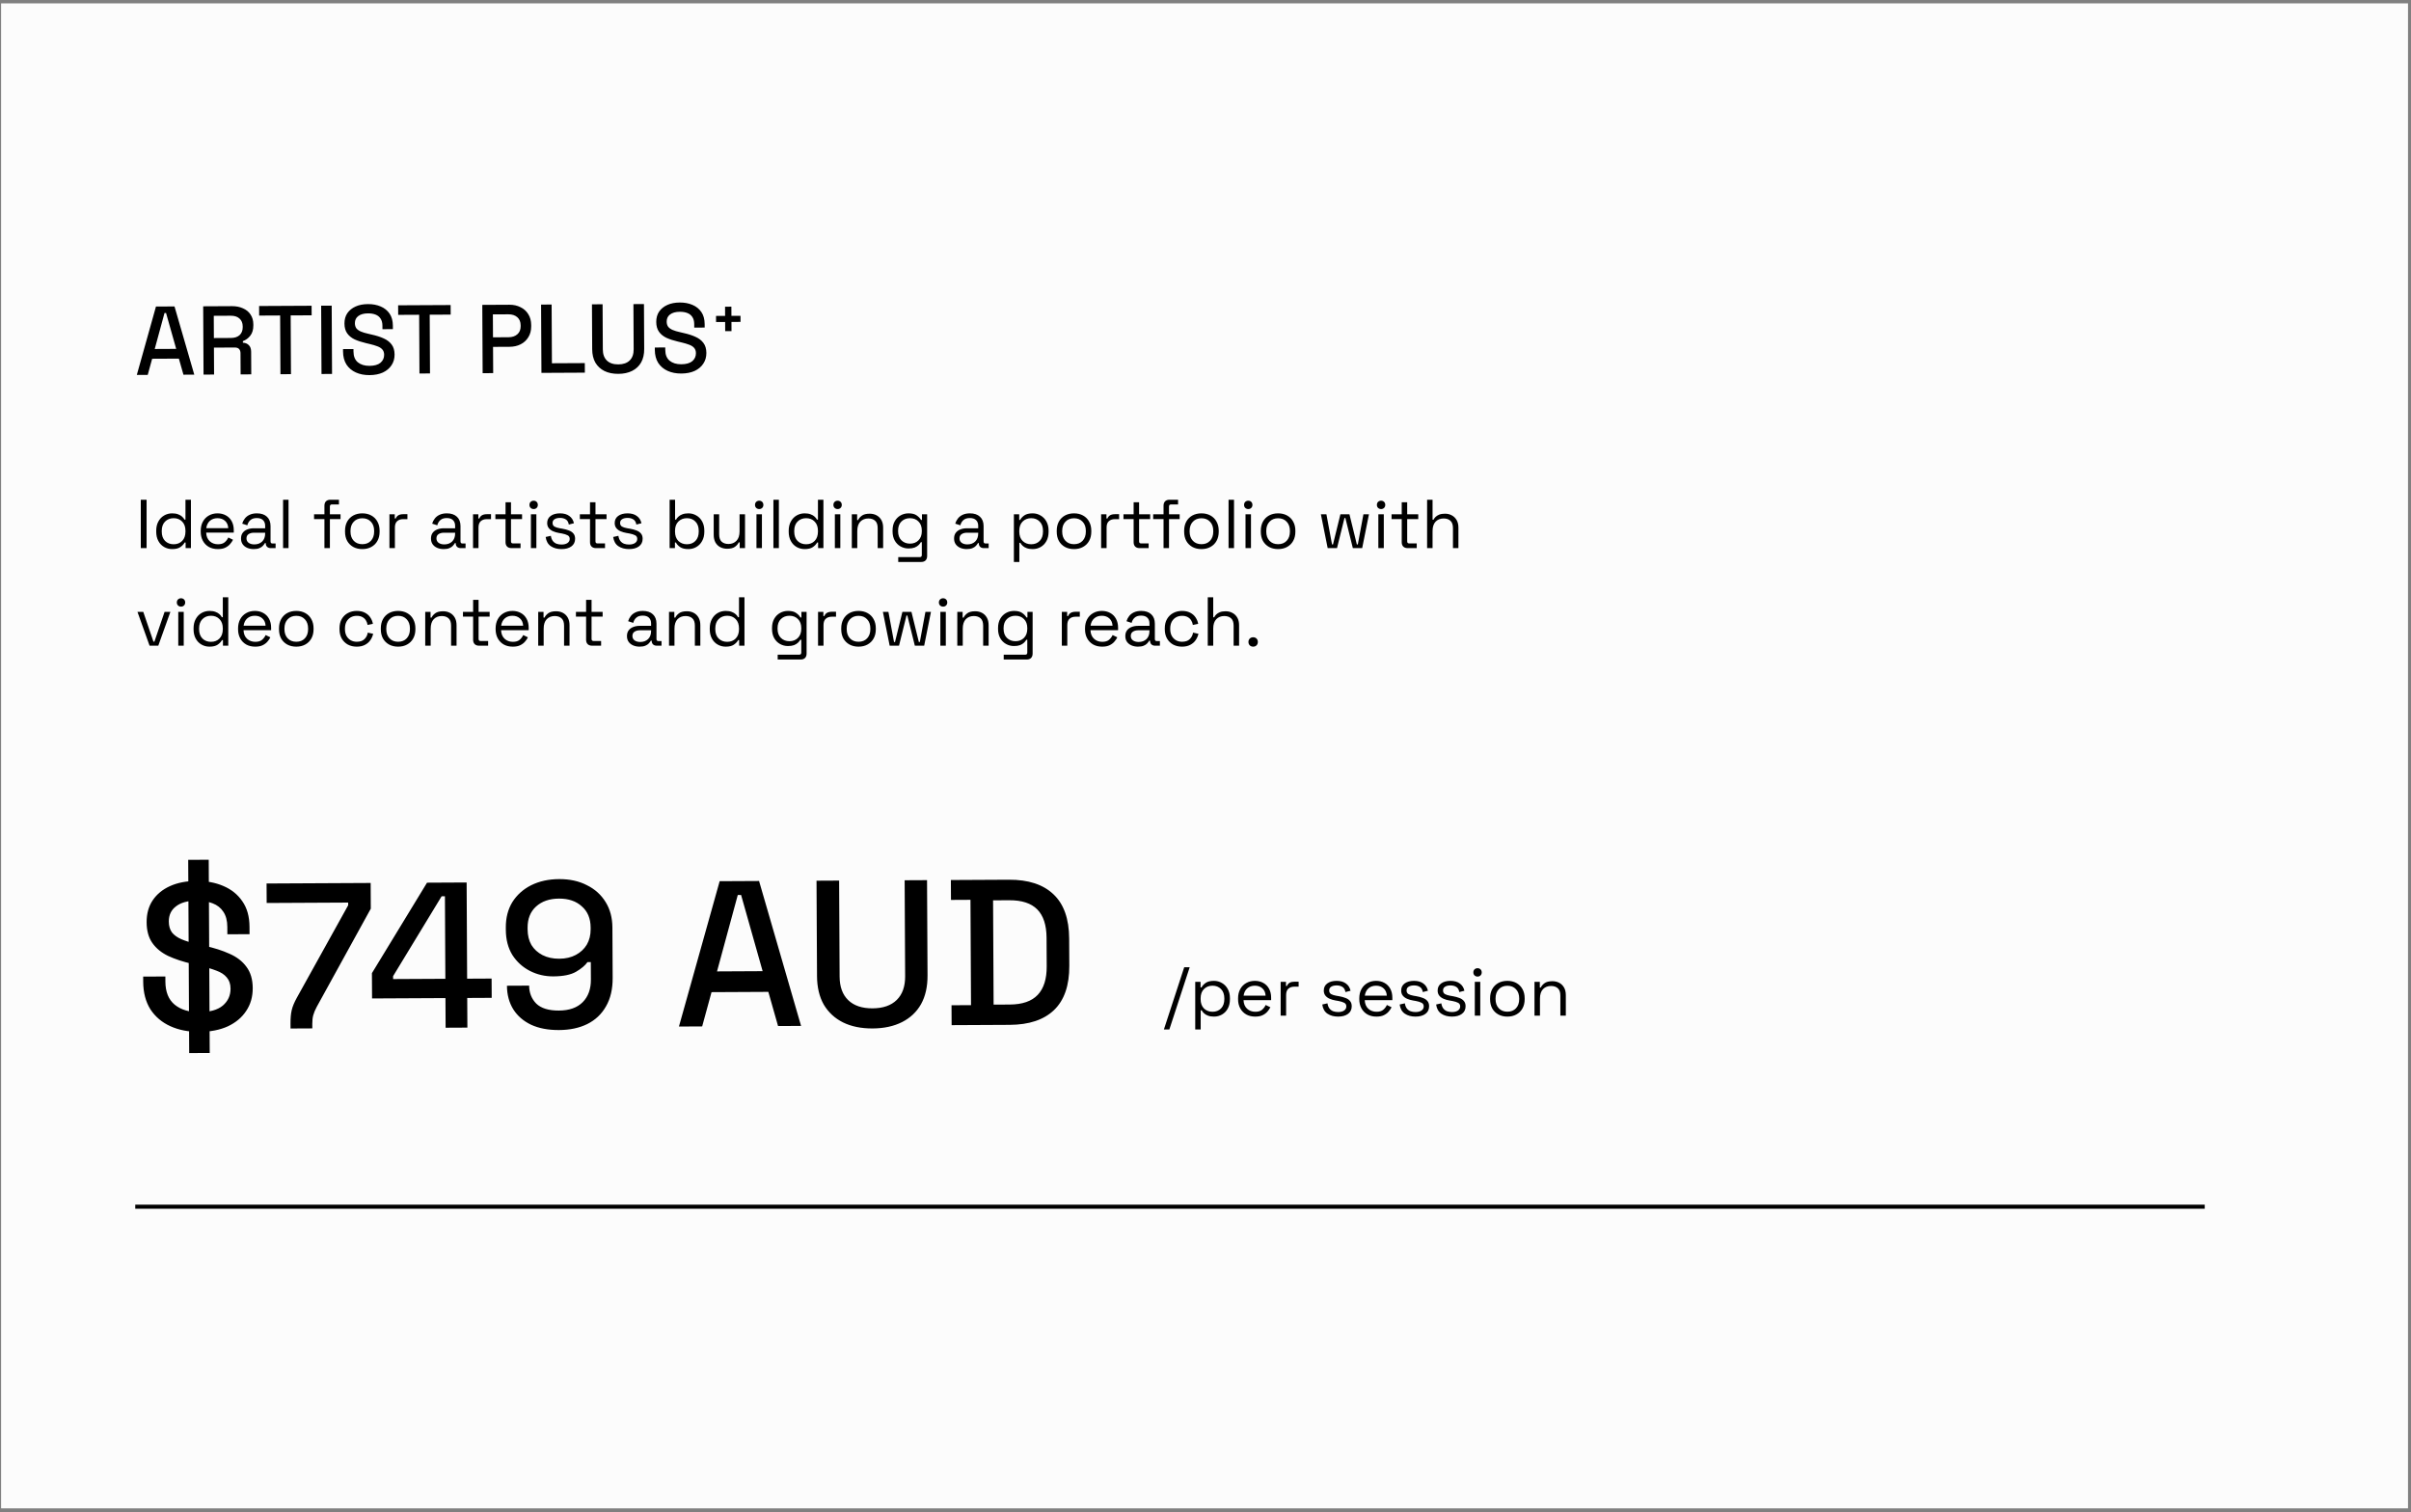 <svg xmlns="http://www.w3.org/2000/svg" fill="none" viewBox="0 0 593 372" height="372" width="593">
<rect x="0" y="0" width="593" height="372" fill="#808080" stroke="none"/>
<rect fill="#FCFCFC" height="370.2" width="592" y="0.831" x="0.267"></rect>
<path fill="black" d="M33.649 92.228L38.362 75.404L42.922 75.381L47.785 92.157L45.121 92.17L43.996 88.216L37.42 88.249L36.337 92.215L33.649 92.228ZM38.056 85.846L43.336 85.819L40.843 77L40.459 77.002L38.056 85.846ZM50.061 92.145L49.974 75.345L57.03 75.309C58.07 75.304 58.983 75.483 59.769 75.847C60.571 76.195 61.189 76.704 61.625 77.374C62.076 78.044 62.304 78.843 62.309 79.771L62.31 80.035C62.316 81.091 62.064 81.94 61.556 82.582C61.063 83.209 60.457 83.652 59.738 83.912L59.74 84.296C60.349 84.325 60.838 84.53 61.208 84.912C61.578 85.278 61.764 85.813 61.768 86.517L61.797 92.085L59.181 92.099L59.154 86.891C59.152 86.459 59.038 86.115 58.812 85.86C58.587 85.606 58.227 85.479 57.73 85.482L52.619 85.508L52.653 92.132L50.061 92.145ZM52.606 83.156L56.782 83.135C57.71 83.13 58.429 82.894 58.939 82.428C59.448 81.945 59.701 81.296 59.697 80.48L59.696 80.288C59.692 79.472 59.432 78.833 58.918 78.372C58.419 77.894 57.698 77.658 56.754 77.663L52.578 77.684L52.606 83.156ZM68.975 92.049L68.9 77.601L63.74 77.627L63.728 75.275L76.64 75.21L76.652 77.562L71.492 77.588L71.567 92.036L68.975 92.049ZM79.076 91.998L78.989 75.198L81.581 75.184L81.668 91.984L79.076 91.998ZM90.883 92.273C89.619 92.28 88.498 92.061 87.52 91.618C86.542 91.175 85.77 90.523 85.206 89.662C84.657 88.785 84.38 87.722 84.373 86.474L84.37 85.874L86.938 85.861L86.941 86.461C86.947 87.645 87.304 88.532 88.011 89.12C88.734 89.708 89.688 89.999 90.872 89.993C92.072 89.987 92.974 89.735 93.58 89.236C94.185 88.721 94.486 88.063 94.482 87.263C94.479 86.735 94.333 86.304 94.043 85.969C93.753 85.635 93.344 85.373 92.815 85.183C92.286 84.978 91.653 84.789 90.916 84.617L90.027 84.406C88.954 84.155 88.016 83.848 87.214 83.484C86.428 83.104 85.817 82.603 85.382 81.981C84.947 81.359 84.727 80.561 84.722 79.585C84.717 78.593 84.952 77.743 85.429 77.037C85.921 76.33 86.598 75.783 87.46 75.395C88.322 75.006 89.337 74.809 90.505 74.803C91.673 74.797 92.714 74.992 93.628 75.387C94.558 75.782 95.289 76.371 95.822 77.152C96.353 77.933 96.623 78.916 96.629 80.1L96.633 80.964L94.065 80.977L94.061 80.113C94.057 79.393 93.902 78.81 93.596 78.363C93.305 77.917 92.896 77.591 92.367 77.386C91.838 77.18 91.221 77.079 90.517 77.083C89.493 77.088 88.694 77.308 88.12 77.743C87.563 78.162 87.286 78.748 87.289 79.499C87.292 80.011 87.414 80.435 87.656 80.77C87.914 81.088 88.283 81.35 88.764 81.556C89.245 81.762 89.846 81.943 90.567 82.099L91.456 82.31C92.545 82.545 93.507 82.852 94.341 83.232C95.175 83.596 95.833 84.096 96.317 84.734C96.8 85.371 97.044 86.194 97.049 87.202C97.055 88.21 96.803 89.091 96.295 89.846C95.803 90.6 95.094 91.196 94.168 91.633C93.242 92.053 92.147 92.267 90.883 92.273ZM103.17 91.875L103.095 77.427L97.935 77.453L97.923 75.101L110.835 75.036L110.847 77.388L105.687 77.414L105.762 91.862L103.17 91.875ZM118.708 91.796L118.622 74.996L125.294 74.962C126.318 74.957 127.231 75.16 128.033 75.572C128.851 75.968 129.486 76.541 129.938 77.291C130.405 78.024 130.642 78.911 130.647 79.951L130.649 80.263C130.654 81.303 130.419 82.2 129.943 82.955C129.483 83.709 128.854 84.288 128.056 84.692C127.258 85.096 126.355 85.301 125.347 85.306L121.267 85.327L121.3 91.783L118.708 91.796ZM121.255 82.975L125.071 82.955C125.983 82.951 126.71 82.707 127.251 82.224C127.793 81.742 128.061 81.084 128.057 80.252L128.056 80.012C128.051 79.164 127.776 78.502 127.229 78.024C126.683 77.547 125.954 77.311 125.042 77.316L121.226 77.335L121.255 82.975ZM133.169 91.722L133.082 74.923L135.674 74.909L135.749 89.357L143.837 89.316L143.849 91.668L133.169 91.722ZM152.091 91.962C150.763 91.969 149.618 91.735 148.656 91.26C147.709 90.784 146.97 90.1 146.437 89.207C145.92 88.297 145.659 87.195 145.652 85.899L145.595 74.859L148.211 74.846L148.268 85.957C148.274 87.141 148.607 88.052 149.266 88.689C149.926 89.325 150.863 89.64 152.079 89.634C153.295 89.628 154.23 89.303 154.882 88.66C155.535 88.017 155.858 87.103 155.852 85.919L155.795 74.807L158.387 74.794L158.444 85.834C158.451 87.13 158.2 88.235 157.693 89.15C157.186 90.048 156.453 90.74 155.496 91.225C154.538 91.71 153.403 91.956 152.091 91.962ZM167.57 91.883C166.306 91.89 165.185 91.672 164.206 91.228C163.228 90.785 162.457 90.133 161.892 89.272C161.344 88.395 161.066 87.332 161.06 86.085L161.057 85.484L163.625 85.471L163.628 86.071C163.634 87.255 163.991 88.142 164.698 88.73C165.421 89.318 166.374 89.609 167.558 89.603C168.758 89.597 169.661 89.345 170.266 88.846C170.872 88.331 171.172 87.673 171.168 86.873C171.165 86.345 171.019 85.914 170.729 85.579C170.44 85.245 170.03 84.983 169.501 84.793C168.972 84.588 168.339 84.399 167.602 84.227L166.713 84.016C165.64 83.765 164.702 83.458 163.9 83.094C163.115 82.714 162.504 82.213 162.069 81.591C161.634 80.969 161.413 80.171 161.408 79.195C161.403 78.203 161.639 77.353 162.115 76.647C162.608 75.941 163.285 75.393 164.147 75.005C165.009 74.616 166.024 74.419 167.192 74.413C168.36 74.407 169.401 74.602 170.315 74.997C171.245 75.392 171.976 75.981 172.508 76.762C173.04 77.543 173.309 78.526 173.315 79.71L173.32 80.574L170.752 80.587L170.747 79.723C170.743 79.003 170.588 78.42 170.282 77.974C169.992 77.527 169.582 77.201 169.053 76.996C168.524 76.79 167.908 76.689 167.204 76.693C166.18 76.698 165.381 76.918 164.807 77.353C164.249 77.772 163.972 78.358 163.976 79.11C163.979 79.622 164.101 80.045 164.343 80.38C164.6 80.698 164.97 80.96 165.451 81.166C165.932 81.372 166.533 81.553 167.253 81.709L168.142 81.92C169.232 82.155 170.193 82.462 171.027 82.842C171.861 83.206 172.52 83.706 173.003 84.344C173.486 84.981 173.731 85.804 173.736 86.812C173.741 87.82 173.49 88.701 172.981 89.456C172.489 90.21 171.78 90.806 170.855 91.243C169.929 91.663 168.834 91.877 167.57 91.883ZM178.364 81.462L178.352 79.201L176.12 79.213L176.112 77.715L178.344 77.704L178.333 75.443L179.888 75.435L179.899 77.696L182.131 77.684L182.139 79.182L179.907 79.193L179.919 81.454L178.364 81.462Z"></path>
<path fill="black" d="M49.056 253.826C46.37 253.84 43.987 253.376 41.908 252.434C39.83 251.493 38.191 250.107 36.991 248.277C35.825 246.413 35.236 244.155 35.222 241.503L35.215 240.228L40.672 240.201L40.679 241.476C40.692 243.992 41.45 245.875 42.952 247.125C44.489 248.375 46.515 248.994 49.031 248.981C51.581 248.968 53.499 248.431 54.786 247.371C56.072 246.276 56.711 244.879 56.702 243.179C56.696 242.057 56.386 241.141 55.77 240.43C55.188 239.719 54.335 239.162 53.211 238.76C52.087 238.324 50.742 237.922 49.176 237.556L47.287 237.107C45.006 236.575 43.03 235.922 41.36 235.148C39.69 234.341 38.393 233.276 37.468 231.955C36.543 230.633 36.075 228.936 36.065 226.862C36.054 224.754 36.554 222.949 37.567 221.448C38.579 219.947 40.001 218.784 41.833 217.958C43.665 217.133 45.822 216.714 48.303 216.701C50.785 216.689 52.998 217.103 54.94 217.943C56.916 218.783 58.47 220.033 59.6 221.693C60.765 223.353 61.354 225.441 61.367 227.957L61.376 229.793L55.919 229.821L55.91 227.985C55.902 226.455 55.572 225.216 54.922 224.267C54.305 223.318 53.417 222.626 52.259 222.189C51.135 221.753 49.824 221.539 48.328 221.546C46.152 221.557 44.472 222.025 43.287 222.949C42.101 223.839 41.513 225.083 41.521 226.681C41.526 227.769 41.786 228.669 42.3 229.38C42.847 230.057 43.632 230.614 44.654 231.051C45.677 231.488 46.937 231.873 48.434 232.205L50.324 232.654C52.638 233.153 54.682 233.805 56.454 234.612C58.226 235.385 59.608 236.449 60.601 237.804C61.628 239.159 62.147 240.907 62.158 243.049C62.169 245.191 61.635 247.064 60.555 248.668C59.51 250.271 58.003 251.537 56.036 252.465C54.068 253.359 51.742 253.812 49.056 253.826ZM46.533 259.041L46.288 211.51L51.337 211.484L51.582 259.015L46.533 259.041ZM71.46 252.998L71.453 251.723C71.447 250.431 71.543 249.36 71.743 248.509C71.942 247.624 72.362 246.602 73.002 245.442L85.635 222.683L85.632 222.02L65.589 222.122L65.564 217.328L91.166 217.198L91.198 223.521L77.909 247.661C77.505 248.411 77.22 249.093 77.053 249.706C76.886 250.285 76.805 251.016 76.809 251.9L76.815 252.971L71.46 252.998ZM109.6 252.804L109.563 245.511L91.509 245.603L91.477 239.381L105.03 217.127L114.771 217.078L114.893 240.741L120.911 240.711L120.936 245.454L114.918 245.484L114.955 252.777L109.6 252.804ZM96.686 240.834L109.538 240.768L109.434 220.471L108.618 220.475L96.683 240.12L96.686 240.834ZM137.495 253.376C134.843 253.39 132.562 252.959 130.654 252.085C128.745 251.177 127.277 249.909 126.248 248.283C125.22 246.622 124.7 244.686 124.688 242.476L130.145 242.449C130.154 244.217 130.74 245.693 131.902 246.877C133.098 248.027 134.954 248.595 137.47 248.582C140.02 248.57 141.971 247.88 143.324 246.513C144.677 245.146 145.348 243.289 145.336 240.943L145.314 236.659L144.498 236.664C143.924 237.483 142.993 238.269 141.705 239.024C140.417 239.778 138.549 240.162 136.101 240.174C134.027 240.185 132.103 239.736 130.331 238.827C128.558 237.918 127.123 236.616 126.026 234.922C124.963 233.193 124.426 231.139 124.414 228.759L124.41 228.147C124.398 225.767 124.931 223.69 126.01 221.916C127.123 220.143 128.663 218.758 130.63 217.762C132.631 216.766 134.923 216.261 137.507 216.248C140.125 216.235 142.406 216.733 144.349 217.743C146.326 218.719 147.863 220.105 148.961 221.902C150.058 223.664 150.612 225.752 150.625 228.166L150.688 240.508C150.703 243.296 150.154 245.645 149.042 247.555C147.964 249.464 146.424 250.917 144.423 251.913C142.456 252.875 140.147 253.363 137.495 253.376ZM137.557 235.832C139.121 235.824 140.48 235.511 141.632 234.893C142.785 234.275 143.682 233.438 144.322 232.38C144.963 231.289 145.279 230.013 145.272 228.551L145.27 228.143C145.258 225.933 144.535 224.202 143.101 222.952C141.7 221.667 139.827 221.03 137.481 221.042C135.135 221.054 133.251 221.71 131.83 223.009C130.443 224.274 129.754 226.011 129.766 228.221L129.768 228.629C129.775 230.091 130.088 231.365 130.706 232.45C131.357 233.5 132.262 234.329 133.422 234.935C134.615 235.541 135.993 235.84 137.557 235.832ZM166.99 252.512L177.006 216.761L186.696 216.712L197.029 252.36L191.368 252.388L188.978 243.985L175.005 244.057L172.702 252.483L166.99 252.512ZM176.355 238.95L187.575 238.893L182.276 220.151L181.46 220.155L176.355 238.95ZM214.633 252.984C211.811 252.999 209.378 252.501 207.332 251.491C205.321 250.481 203.75 249.027 202.618 247.129C201.52 245.197 200.964 242.854 200.95 240.1L200.829 216.64L206.388 216.612L206.509 240.224C206.522 242.74 207.229 244.675 208.63 246.028C210.031 247.38 212.024 248.05 214.608 248.037C217.192 248.024 219.177 247.334 220.564 245.967C221.951 244.6 222.638 242.658 222.625 240.142L222.503 216.53L228.011 216.502L228.132 239.961C228.146 242.715 227.614 245.064 226.536 247.008C225.458 248.917 223.902 250.387 221.867 251.417C219.832 252.448 217.421 252.97 214.633 252.984ZM234.057 252.171L234.032 247.275L238.826 247.251L238.693 221.343L233.899 221.368L233.873 216.472L248.153 216.399C252.913 216.375 256.557 217.564 259.086 219.965C261.648 222.366 262.942 225.997 262.967 230.859L263.001 237.54C263.026 242.402 261.77 246.046 259.233 248.473C256.729 250.866 253.097 252.075 248.337 252.099L234.057 252.171ZM244.384 247.121L248.362 247.101C251.456 247.085 253.747 246.291 255.235 244.72C256.723 243.148 257.459 240.815 257.443 237.721L257.407 230.683C257.391 227.555 256.631 225.23 255.127 223.708C253.623 222.185 251.324 221.432 248.23 221.448L244.252 221.468L244.384 247.121Z"></path>
<path fill="black" d="M286.267 253.233L291.267 237.925H292.611L287.611 253.233H286.267ZM293.974 253.233V241.514H295.283V242.892H295.521C295.737 242.472 296.083 242.098 296.559 241.769C297.046 241.44 297.721 241.276 298.583 241.276C299.297 241.276 299.949 241.452 300.539 241.803C301.14 242.143 301.616 242.631 301.967 243.266C302.33 243.901 302.512 244.666 302.512 245.562V245.783C302.512 246.668 302.336 247.433 301.984 248.079C301.633 248.726 301.157 249.219 300.556 249.559C299.966 249.899 299.309 250.069 298.583 250.069C298.005 250.069 297.511 249.99 297.103 249.831C296.706 249.684 296.383 249.491 296.134 249.253C295.884 249.015 295.691 248.771 295.555 248.521H295.317V253.233H293.974ZM298.226 248.879C299.087 248.879 299.785 248.606 300.318 248.062C300.862 247.507 301.134 246.736 301.134 245.749V245.596C301.134 244.61 300.862 243.844 300.318 243.3C299.785 242.744 299.087 242.467 298.226 242.467C297.375 242.467 296.672 242.744 296.117 243.3C295.572 243.844 295.3 244.61 295.3 245.596V245.749C295.3 246.736 295.572 247.507 296.117 248.062C296.672 248.606 297.375 248.879 298.226 248.879ZM308.729 250.069C307.89 250.069 307.153 249.893 306.518 249.542C305.883 249.179 305.39 248.675 305.038 248.028C304.687 247.382 304.511 246.634 304.511 245.783V245.579C304.511 244.717 304.687 243.963 305.038 243.317C305.39 242.671 305.877 242.172 306.501 241.82C307.125 241.457 307.839 241.276 308.644 241.276C309.426 241.276 310.118 241.446 310.719 241.786C311.32 242.115 311.79 242.591 312.131 243.215C312.471 243.839 312.641 244.57 312.641 245.409V246.021H305.855C305.889 246.917 306.178 247.62 306.722 248.13C307.266 248.629 307.947 248.879 308.763 248.879C309.477 248.879 310.027 248.714 310.413 248.385C310.798 248.057 311.093 247.665 311.297 247.212L312.454 247.773C312.284 248.125 312.046 248.476 311.739 248.828C311.445 249.179 311.053 249.474 310.566 249.712C310.09 249.95 309.477 250.069 308.729 250.069ZM305.872 244.916H311.28C311.235 244.145 310.968 243.544 310.481 243.113C310.005 242.682 309.392 242.467 308.644 242.467C307.884 242.467 307.261 242.682 306.773 243.113C306.286 243.544 305.985 244.145 305.872 244.916ZM314.985 249.831V241.514H316.294V242.535H316.532C316.68 242.172 316.906 241.905 317.213 241.735C317.519 241.565 317.921 241.48 318.42 241.48H319.407V242.705H318.335C317.734 242.705 317.247 242.875 316.872 243.215C316.51 243.544 316.328 244.06 316.328 244.763V249.831H314.985ZM329.115 250.069C328.083 250.069 327.21 249.831 326.495 249.355C325.792 248.879 325.367 248.125 325.22 247.093L326.495 246.804C326.586 247.348 326.756 247.779 327.006 248.096C327.255 248.402 327.561 248.623 327.924 248.76C328.298 248.884 328.695 248.947 329.115 248.947C329.738 248.947 330.231 248.822 330.594 248.572C330.957 248.323 331.138 247.989 331.138 247.569C331.138 247.138 330.963 246.838 330.611 246.668C330.271 246.486 329.801 246.339 329.2 246.225L328.502 246.106C327.969 246.016 327.482 245.874 327.04 245.681C326.597 245.488 326.246 245.228 325.985 244.899C325.724 244.57 325.594 244.156 325.594 243.657C325.594 242.909 325.883 242.325 326.461 241.905C327.04 241.486 327.805 241.276 328.757 241.276C329.698 241.276 330.458 241.491 331.036 241.922C331.626 242.342 332.006 242.937 332.176 243.708L330.917 244.031C330.815 243.43 330.572 243.011 330.186 242.773C329.801 242.523 329.324 242.399 328.757 242.399C328.19 242.399 327.743 242.506 327.414 242.722C327.085 242.926 326.921 243.232 326.921 243.64C326.921 244.037 327.074 244.332 327.38 244.525C327.697 244.706 328.117 244.842 328.638 244.933L329.336 245.052C329.925 245.154 330.453 245.296 330.917 245.477C331.394 245.647 331.768 245.897 332.04 246.225C332.323 246.554 332.465 246.985 332.465 247.518C332.465 248.334 332.159 248.964 331.547 249.406C330.946 249.848 330.135 250.069 329.115 250.069ZM338.543 250.069C337.704 250.069 336.967 249.893 336.332 249.542C335.697 249.179 335.204 248.675 334.852 248.028C334.501 247.382 334.325 246.634 334.325 245.783V245.579C334.325 244.717 334.501 243.963 334.852 243.317C335.204 242.671 335.691 242.172 336.315 241.82C336.938 241.457 337.653 241.276 338.458 241.276C339.24 241.276 339.932 241.446 340.533 241.786C341.134 242.115 341.604 242.591 341.944 243.215C342.285 243.839 342.455 244.57 342.455 245.409V246.021H335.668C335.702 246.917 335.992 247.62 336.536 248.13C337.08 248.629 337.76 248.879 338.577 248.879C339.291 248.879 339.841 248.714 340.227 248.385C340.612 248.057 340.907 247.665 341.111 247.212L342.268 247.773C342.097 248.125 341.859 248.476 341.553 248.828C341.258 249.179 340.867 249.474 340.38 249.712C339.903 249.95 339.291 250.069 338.543 250.069ZM335.685 244.916H341.094C341.049 244.145 340.782 243.544 340.295 243.113C339.818 242.682 339.206 242.467 338.458 242.467C337.698 242.467 337.074 242.682 336.587 243.113C336.099 243.544 335.799 244.145 335.685 244.916ZM348.149 250.069C347.117 250.069 346.244 249.831 345.53 249.355C344.827 248.879 344.401 248.125 344.254 247.093L345.53 246.804C345.62 247.348 345.79 247.779 346.04 248.096C346.289 248.402 346.595 248.623 346.958 248.76C347.332 248.884 347.729 248.947 348.149 248.947C348.772 248.947 349.266 248.822 349.629 248.572C349.991 248.323 350.173 247.989 350.173 247.569C350.173 247.138 349.997 246.838 349.646 246.668C349.305 246.486 348.835 246.339 348.234 246.225L347.537 246.106C347.004 246.016 346.516 245.874 346.074 245.681C345.632 245.488 345.28 245.228 345.019 244.899C344.759 244.57 344.628 244.156 344.628 243.657C344.628 242.909 344.917 242.325 345.496 241.905C346.074 241.486 346.839 241.276 347.792 241.276C348.733 241.276 349.492 241.491 350.071 241.922C350.66 242.342 351.04 242.937 351.21 243.708L349.952 244.031C349.85 243.43 349.606 243.011 349.22 242.773C348.835 242.523 348.359 242.399 347.792 242.399C347.225 242.399 346.777 242.506 346.448 242.722C346.119 242.926 345.955 243.232 345.955 243.64C345.955 244.037 346.108 244.332 346.414 244.525C346.732 244.706 347.151 244.842 347.673 244.933L348.37 245.052C348.96 245.154 349.487 245.296 349.952 245.477C350.428 245.647 350.802 245.897 351.074 246.225C351.358 246.554 351.499 246.985 351.499 247.518C351.499 248.334 351.193 248.964 350.581 249.406C349.98 249.848 349.169 250.069 348.149 250.069ZM357.118 250.069C356.086 250.069 355.213 249.831 354.499 249.355C353.796 248.879 353.37 248.125 353.223 247.093L354.499 246.804C354.589 247.348 354.759 247.779 355.009 248.096C355.258 248.402 355.565 248.623 355.927 248.76C356.302 248.884 356.698 248.947 357.118 248.947C357.742 248.947 358.235 248.822 358.598 248.572C358.96 248.323 359.142 247.989 359.142 247.569C359.142 247.138 358.966 246.838 358.615 246.668C358.274 246.486 357.804 246.339 357.203 246.225L356.506 246.106C355.973 246.016 355.485 245.874 355.043 245.681C354.601 245.488 354.249 245.228 353.988 244.899C353.728 244.57 353.597 244.156 353.597 243.657C353.597 242.909 353.886 242.325 354.465 241.905C355.043 241.486 355.808 241.276 356.761 241.276C357.702 241.276 358.462 241.491 359.04 241.922C359.629 242.342 360.009 242.937 360.179 243.708L358.921 244.031C358.819 243.43 358.575 243.011 358.189 242.773C357.804 242.523 357.328 242.399 356.761 242.399C356.194 242.399 355.746 242.506 355.417 242.722C355.088 242.926 354.924 243.232 354.924 243.64C354.924 244.037 355.077 244.332 355.383 244.525C355.701 244.706 356.12 244.842 356.642 244.933L357.339 245.052C357.929 245.154 358.456 245.296 358.921 245.477C359.397 245.647 359.771 245.897 360.043 246.225C360.327 246.554 360.468 246.985 360.468 247.518C360.468 248.334 360.162 248.964 359.55 249.406C358.949 249.848 358.138 250.069 357.118 250.069ZM362.736 249.831V241.514H364.08V249.831H362.736ZM363.417 240.222C363.122 240.222 362.872 240.125 362.668 239.932C362.476 239.74 362.379 239.496 362.379 239.201C362.379 238.895 362.476 238.645 362.668 238.453C362.872 238.26 363.122 238.164 363.417 238.164C363.711 238.164 363.955 238.26 364.148 238.453C364.341 238.645 364.437 238.895 364.437 239.201C364.437 239.496 364.341 239.74 364.148 239.932C363.955 240.125 363.711 240.222 363.417 240.222ZM370.749 250.069C369.91 250.069 369.167 249.893 368.521 249.542C367.886 249.19 367.387 248.697 367.024 248.062C366.673 247.416 366.497 246.656 366.497 245.783V245.562C366.497 244.7 366.673 243.946 367.024 243.3C367.387 242.654 367.886 242.155 368.521 241.803C369.167 241.452 369.91 241.276 370.749 241.276C371.588 241.276 372.325 241.452 372.96 241.803C373.606 242.155 374.105 242.654 374.457 243.3C374.82 243.946 375.001 244.7 375.001 245.562V245.783C375.001 246.656 374.82 247.416 374.457 248.062C374.105 248.697 373.606 249.19 372.96 249.542C372.325 249.893 371.588 250.069 370.749 250.069ZM370.749 248.862C371.634 248.862 372.337 248.584 372.858 248.028C373.391 247.461 373.657 246.702 373.657 245.749V245.596C373.657 244.644 373.391 243.89 372.858 243.334C372.337 242.767 371.634 242.484 370.749 242.484C369.876 242.484 369.173 242.767 368.64 243.334C368.107 243.89 367.841 244.644 367.841 245.596V245.749C367.841 246.702 368.107 247.461 368.64 248.028C369.173 248.584 369.876 248.862 370.749 248.862ZM377.419 249.831V241.514H378.729V242.926H378.967C379.148 242.529 379.454 242.172 379.885 241.854C380.327 241.525 380.974 241.361 381.824 241.361C382.448 241.361 383.003 241.491 383.491 241.752C383.99 242.013 384.387 242.399 384.681 242.909C384.976 243.419 385.124 244.048 385.124 244.797V249.831H383.78V244.899C383.78 244.071 383.57 243.47 383.151 243.096C382.743 242.722 382.187 242.535 381.484 242.535C380.679 242.535 380.021 242.795 379.511 243.317C379.012 243.839 378.763 244.615 378.763 245.647V249.831H377.419Z"></path>
<path fill="black" d="M34.628 134.831V122.925H36.056V134.831H34.628ZM42.352 135.069C41.637 135.069 40.98 134.899 40.379 134.559C39.778 134.219 39.302 133.726 38.95 133.079C38.599 132.433 38.423 131.668 38.423 130.783V130.562C38.423 129.678 38.599 128.918 38.95 128.283C39.302 127.637 39.772 127.143 40.362 126.803C40.963 126.452 41.626 126.276 42.352 126.276C42.93 126.276 43.418 126.355 43.814 126.514C44.223 126.662 44.551 126.854 44.801 127.092C45.05 127.319 45.243 127.563 45.379 127.824H45.617V122.925H46.961V134.831H45.651V133.453H45.413C45.186 133.873 44.835 134.247 44.359 134.576C43.883 134.905 43.214 135.069 42.352 135.069ZM42.709 133.879C43.571 133.879 44.268 133.606 44.801 133.062C45.345 132.507 45.617 131.736 45.617 130.749V130.596C45.617 129.61 45.345 128.844 44.801 128.3C44.268 127.744 43.571 127.467 42.709 127.467C41.858 127.467 41.156 127.744 40.6 128.3C40.056 128.844 39.783 129.61 39.783 130.596V130.749C39.783 131.736 40.056 132.507 40.6 133.062C41.156 133.606 41.858 133.879 42.709 133.879ZM53.586 135.069C52.747 135.069 52.01 134.893 51.375 134.542C50.74 134.179 50.247 133.675 49.896 133.028C49.544 132.382 49.368 131.634 49.368 130.783V130.579C49.368 129.717 49.544 128.963 49.896 128.317C50.247 127.671 50.735 127.172 51.358 126.82C51.982 126.457 52.696 126.276 53.501 126.276C54.284 126.276 54.975 126.446 55.576 126.786C56.177 127.115 56.648 127.591 56.988 128.215C57.328 128.839 57.498 129.57 57.498 130.409V131.021H50.712C50.746 131.917 51.035 132.62 51.58 133.13C52.124 133.629 52.804 133.879 53.62 133.879C54.335 133.879 54.885 133.714 55.27 133.385C55.656 133.057 55.95 132.665 56.155 132.212L57.311 132.773C57.141 133.125 56.903 133.476 56.597 133.828C56.302 134.179 55.911 134.474 55.423 134.712C54.947 134.95 54.335 135.069 53.586 135.069ZM50.729 129.916H56.138C56.092 129.145 55.826 128.544 55.338 128.113C54.862 127.682 54.25 127.467 53.501 127.467C52.742 127.467 52.118 127.682 51.63 128.113C51.143 128.544 50.843 129.145 50.729 129.916ZM62.393 135.069C61.815 135.069 61.288 134.967 60.811 134.763C60.335 134.559 59.961 134.264 59.689 133.879C59.417 133.493 59.281 133.023 59.281 132.467C59.281 131.9 59.417 131.435 59.689 131.072C59.961 130.698 60.335 130.42 60.811 130.239C61.288 130.046 61.821 129.95 62.41 129.95H65.216V129.337C65.216 128.748 65.041 128.283 64.689 127.943C64.349 127.603 63.839 127.433 63.158 127.433C62.489 127.433 61.968 127.597 61.594 127.926C61.22 128.243 60.964 128.674 60.828 129.218L59.57 128.81C59.706 128.345 59.921 127.926 60.216 127.552C60.511 127.166 60.902 126.86 61.39 126.633C61.889 126.395 62.484 126.276 63.175 126.276C64.241 126.276 65.069 126.554 65.659 127.109C66.248 127.654 66.543 128.425 66.543 129.423V133.181C66.543 133.521 66.702 133.692 67.019 133.692H67.785V134.831H66.611C66.237 134.831 65.936 134.729 65.71 134.525C65.483 134.309 65.37 134.026 65.37 133.675V133.589H65.165C65.041 133.805 64.871 134.032 64.655 134.27C64.451 134.497 64.168 134.684 63.805 134.831C63.442 134.99 62.971 135.069 62.393 135.069ZM62.546 133.913C63.34 133.913 63.98 133.68 64.468 133.215C64.967 132.739 65.216 132.076 65.216 131.225V131.038H62.461C61.928 131.038 61.486 131.157 61.135 131.395C60.794 131.622 60.624 131.968 60.624 132.433C60.624 132.898 60.8 133.261 61.151 133.521C61.514 133.782 61.979 133.913 62.546 133.913ZM69.625 134.831V122.925H70.968V134.831H69.625ZM79.795 134.831V127.688H77.244V126.514H79.795V124.388C79.795 123.935 79.919 123.577 80.169 123.317C80.43 123.056 80.798 122.925 81.275 122.925H83.367V124.082H81.649C81.308 124.082 81.138 124.252 81.138 124.592V126.514H83.758V127.688H81.138V134.831H79.795ZM89.115 135.069C88.276 135.069 87.533 134.893 86.887 134.542C86.252 134.19 85.753 133.697 85.39 133.062C85.038 132.416 84.863 131.656 84.863 130.783V130.562C84.863 129.7 85.038 128.946 85.39 128.3C85.753 127.654 86.252 127.155 86.887 126.803C87.533 126.452 88.276 126.276 89.115 126.276C89.954 126.276 90.691 126.452 91.326 126.803C91.972 127.155 92.471 127.654 92.822 128.3C93.185 128.946 93.367 129.7 93.367 130.562V130.783C93.367 131.656 93.185 132.416 92.822 133.062C92.471 133.697 91.972 134.19 91.326 134.542C90.691 134.893 89.954 135.069 89.115 135.069ZM89.115 133.862C89.999 133.862 90.702 133.584 91.224 133.028C91.757 132.461 92.023 131.702 92.023 130.749V130.596C92.023 129.644 91.757 128.89 91.224 128.334C90.702 127.767 89.999 127.484 89.115 127.484C88.242 127.484 87.538 127.767 87.006 128.334C86.473 128.89 86.206 129.644 86.206 130.596V130.749C86.206 131.702 86.473 132.461 87.006 133.028C87.538 133.584 88.242 133.862 89.115 133.862ZM95.784 134.831V126.514H97.094V127.535H97.332C97.48 127.172 97.706 126.905 98.013 126.735C98.319 126.565 98.721 126.48 99.22 126.48H100.207V127.705H99.135C98.534 127.705 98.047 127.875 97.672 128.215C97.31 128.544 97.128 129.06 97.128 129.763V134.831H95.784ZM109.115 135.069C108.537 135.069 108.01 134.967 107.533 134.763C107.057 134.559 106.683 134.264 106.411 133.879C106.139 133.493 106.003 133.023 106.003 132.467C106.003 131.9 106.139 131.435 106.411 131.072C106.683 130.698 107.057 130.42 107.533 130.239C108.01 130.046 108.543 129.95 109.132 129.95H111.939V129.337C111.939 128.748 111.763 128.283 111.411 127.943C111.071 127.603 110.561 127.433 109.881 127.433C109.212 127.433 108.69 127.597 108.316 127.926C107.942 128.243 107.687 128.674 107.55 129.218L106.292 128.81C106.428 128.345 106.643 127.926 106.938 127.552C107.233 127.166 107.624 126.86 108.112 126.633C108.611 126.395 109.206 126.276 109.898 126.276C110.963 126.276 111.791 126.554 112.381 127.109C112.97 127.654 113.265 128.425 113.265 129.423V133.181C113.265 133.521 113.424 133.692 113.741 133.692H114.507V134.831H113.333C112.959 134.831 112.659 134.729 112.432 134.525C112.205 134.309 112.092 134.026 112.092 133.675V133.589H111.887C111.763 133.805 111.593 134.032 111.377 134.27C111.173 134.497 110.89 134.684 110.527 134.831C110.164 134.99 109.693 135.069 109.115 135.069ZM109.268 133.913C110.062 133.913 110.703 133.68 111.19 133.215C111.689 132.739 111.939 132.076 111.939 131.225V131.038H109.183C108.65 131.038 108.208 131.157 107.857 131.395C107.516 131.622 107.346 131.968 107.346 132.433C107.346 132.898 107.522 133.261 107.874 133.521C108.236 133.782 108.701 133.913 109.268 133.913ZM116.347 134.831V126.514H117.657V127.535H117.895C118.042 127.172 118.269 126.905 118.575 126.735C118.881 126.565 119.284 126.48 119.783 126.48H120.769V127.705H119.697C119.097 127.705 118.609 127.875 118.235 128.215C117.872 128.544 117.691 129.06 117.691 129.763V134.831H116.347ZM125.82 134.831C125.343 134.831 124.975 134.701 124.714 134.44C124.465 134.179 124.34 133.822 124.34 133.368V127.688H121.84V126.514H124.34V123.555H125.683V126.514H128.405V127.688H125.683V133.164C125.683 133.504 125.848 133.675 126.177 133.675H128.031V134.831H125.82ZM130.581 134.831V126.514H131.925V134.831H130.581ZM131.261 125.222C130.967 125.222 130.717 125.125 130.513 124.932C130.32 124.74 130.224 124.496 130.224 124.201C130.224 123.895 130.32 123.645 130.513 123.453C130.717 123.26 130.967 123.164 131.261 123.164C131.556 123.164 131.8 123.26 131.993 123.453C132.186 123.645 132.282 123.895 132.282 124.201C132.282 124.496 132.186 124.74 131.993 124.932C131.8 125.125 131.556 125.222 131.261 125.222ZM138.101 135.069C137.069 135.069 136.196 134.831 135.481 134.355C134.778 133.879 134.353 133.125 134.206 132.093L135.481 131.804C135.572 132.348 135.742 132.779 135.992 133.096C136.241 133.402 136.547 133.623 136.91 133.76C137.284 133.884 137.681 133.947 138.101 133.947C138.724 133.947 139.217 133.822 139.58 133.572C139.943 133.323 140.125 132.989 140.125 132.569C140.125 132.138 139.949 131.838 139.597 131.668C139.257 131.486 138.787 131.339 138.186 131.225L137.488 131.106C136.955 131.016 136.468 130.874 136.026 130.681C135.583 130.488 135.232 130.228 134.971 129.899C134.71 129.57 134.58 129.156 134.58 128.657C134.58 127.909 134.869 127.325 135.447 126.905C136.026 126.486 136.791 126.276 137.743 126.276C138.685 126.276 139.444 126.491 140.023 126.922C140.612 127.342 140.992 127.937 141.162 128.708L139.903 129.031C139.801 128.43 139.558 128.011 139.172 127.773C138.787 127.523 138.31 127.399 137.743 127.399C137.177 127.399 136.729 127.506 136.4 127.722C136.071 127.926 135.907 128.232 135.907 128.64C135.907 129.037 136.06 129.332 136.366 129.525C136.683 129.706 137.103 129.842 137.624 129.933L138.322 130.052C138.911 130.154 139.439 130.296 139.903 130.477C140.38 130.647 140.754 130.897 141.026 131.225C141.309 131.554 141.451 131.985 141.451 132.518C141.451 133.334 141.145 133.964 140.533 134.406C139.932 134.848 139.121 135.069 138.101 135.069ZM146.598 134.831C146.122 134.831 145.753 134.701 145.492 134.44C145.243 134.179 145.118 133.822 145.118 133.368V127.688H142.618V126.514H145.118V123.555H146.462V126.514H149.183V127.688H146.462V133.164C146.462 133.504 146.626 133.675 146.955 133.675H148.809V134.831H146.598ZM154.71 135.069C153.678 135.069 152.805 134.831 152.091 134.355C151.388 133.879 150.963 133.125 150.815 132.093L152.091 131.804C152.181 132.348 152.352 132.779 152.601 133.096C152.85 133.402 153.157 133.623 153.519 133.76C153.894 133.884 154.29 133.947 154.71 133.947C155.334 133.947 155.827 133.822 156.19 133.572C156.553 133.323 156.734 132.989 156.734 132.569C156.734 132.138 156.558 131.838 156.207 131.668C155.867 131.486 155.396 131.339 154.795 131.225L154.098 131.106C153.565 131.016 153.077 130.874 152.635 130.681C152.193 130.488 151.841 130.228 151.581 129.899C151.32 129.57 151.189 129.156 151.189 128.657C151.189 127.909 151.478 127.325 152.057 126.905C152.635 126.486 153.4 126.276 154.353 126.276C155.294 126.276 156.054 126.491 156.632 126.922C157.221 127.342 157.601 127.937 157.771 128.708L156.513 129.031C156.411 128.43 156.167 128.011 155.781 127.773C155.396 127.523 154.92 127.399 154.353 127.399C153.786 127.399 153.338 127.506 153.009 127.722C152.68 127.926 152.516 128.232 152.516 128.64C152.516 129.037 152.669 129.332 152.975 129.525C153.293 129.706 153.712 129.842 154.234 129.933L154.931 130.052C155.521 130.154 156.048 130.296 156.513 130.477C156.989 130.647 157.363 130.897 157.635 131.225C157.919 131.554 158.061 131.985 158.061 132.518C158.061 133.334 157.754 133.964 157.142 134.406C156.541 134.848 155.73 135.069 154.71 135.069ZM169.306 135.069C168.444 135.069 167.769 134.905 167.282 134.576C166.806 134.247 166.46 133.873 166.244 133.453H166.006V134.831H164.697V122.925H166.04V127.824H166.278C166.415 127.563 166.607 127.319 166.857 127.092C167.106 126.854 167.429 126.662 167.826 126.514C168.234 126.355 168.728 126.276 169.306 126.276C170.032 126.276 170.689 126.452 171.279 126.803C171.88 127.143 172.356 127.637 172.707 128.283C173.059 128.918 173.235 129.678 173.235 130.562V130.783C173.235 131.668 173.053 132.433 172.69 133.079C172.339 133.726 171.863 134.219 171.262 134.559C170.672 134.899 170.02 135.069 169.306 135.069ZM168.949 133.879C169.81 133.879 170.508 133.606 171.041 133.062C171.585 132.507 171.857 131.736 171.857 130.749V130.596C171.857 129.61 171.585 128.844 171.041 128.3C170.508 127.744 169.81 127.467 168.949 127.467C168.098 127.467 167.395 127.744 166.84 128.3C166.295 128.844 166.023 129.61 166.023 130.596V130.749C166.023 131.736 166.295 132.507 166.84 133.062C167.395 133.606 168.098 133.879 168.949 133.879ZM178.823 134.984C178.222 134.984 177.666 134.854 177.156 134.593C176.657 134.332 176.26 133.947 175.965 133.436C175.682 132.915 175.54 132.286 175.54 131.549V126.514H176.884V131.446C176.884 132.274 177.088 132.875 177.496 133.249C177.916 133.623 178.477 133.811 179.18 133.811C179.974 133.811 180.626 133.55 181.136 133.028C181.646 132.507 181.901 131.73 181.901 130.698V126.514H183.245V134.831H181.935V133.419H181.697C181.516 133.816 181.204 134.179 180.762 134.508C180.319 134.825 179.673 134.984 178.823 134.984ZM186.056 134.831V126.514H187.4V134.831H186.056ZM186.737 125.222C186.442 125.222 186.192 125.125 185.988 124.932C185.796 124.74 185.699 124.496 185.699 124.201C185.699 123.895 185.796 123.645 185.988 123.453C186.192 123.26 186.442 123.164 186.737 123.164C187.031 123.164 187.275 123.26 187.468 123.453C187.661 123.645 187.757 123.895 187.757 124.201C187.757 124.496 187.661 124.74 187.468 124.932C187.275 125.125 187.031 125.222 186.737 125.222ZM190.225 134.831V122.925H191.569V134.831H190.225ZM197.915 135.069C197.201 135.069 196.543 134.899 195.942 134.559C195.341 134.219 194.865 133.726 194.513 133.079C194.162 132.433 193.986 131.668 193.986 130.783V130.562C193.986 129.678 194.162 128.918 194.513 128.283C194.865 127.637 195.335 127.143 195.925 126.803C196.526 126.452 197.189 126.276 197.915 126.276C198.493 126.276 198.981 126.355 199.378 126.514C199.786 126.662 200.115 126.854 200.364 127.092C200.613 127.319 200.806 127.563 200.942 127.824H201.18V122.925H202.524V134.831H201.214V133.453H200.976C200.75 133.873 200.398 134.247 199.922 134.576C199.446 134.905 198.777 135.069 197.915 135.069ZM198.272 133.879C199.134 133.879 199.831 133.606 200.364 133.062C200.908 132.507 201.18 131.736 201.18 130.749V130.596C201.18 129.61 200.908 128.844 200.364 128.3C199.831 127.744 199.134 127.467 198.272 127.467C197.422 127.467 196.719 127.744 196.163 128.3C195.619 128.844 195.347 129.61 195.347 130.596V130.749C195.347 131.736 195.619 132.507 196.163 133.062C196.719 133.606 197.422 133.879 198.272 133.879ZM205.34 134.831V126.514H206.683V134.831H205.34ZM206.02 125.222C205.725 125.222 205.476 125.125 205.272 124.932C205.079 124.74 204.983 124.496 204.983 124.201C204.983 123.895 205.079 123.645 205.272 123.453C205.476 123.26 205.725 123.164 206.02 123.164C206.315 123.164 206.559 123.26 206.751 123.453C206.944 123.645 207.041 123.895 207.041 124.201C207.041 124.496 206.944 124.74 206.751 124.932C206.559 125.125 206.315 125.222 206.02 125.222ZM209.509 134.831V126.514H210.818V127.926H211.056C211.238 127.529 211.544 127.172 211.975 126.854C212.417 126.525 213.063 126.361 213.914 126.361C214.537 126.361 215.093 126.491 215.581 126.752C216.079 127.013 216.476 127.399 216.771 127.909C217.066 128.419 217.213 129.048 217.213 129.797V134.831H215.87V129.899C215.87 129.071 215.66 128.47 215.24 128.096C214.832 127.722 214.277 127.535 213.574 127.535C212.769 127.535 212.111 127.795 211.601 128.317C211.102 128.839 210.852 129.615 210.852 130.647V134.831H209.509ZM219.531 130.715V130.477C219.531 129.604 219.707 128.856 220.058 128.232C220.41 127.608 220.886 127.126 221.487 126.786C222.088 126.446 222.746 126.276 223.46 126.276C224.333 126.276 225.002 126.446 225.467 126.786C225.943 127.115 226.295 127.484 226.521 127.892H226.76V126.514H228.035V136.77C228.035 137.224 227.91 137.581 227.661 137.841C227.412 138.102 227.049 138.233 226.572 138.233H220.926V137.042H226.215C226.555 137.042 226.726 136.872 226.726 136.532V133.368H226.487C226.351 133.618 226.159 133.862 225.909 134.1C225.66 134.338 225.337 134.536 224.94 134.695C224.543 134.842 224.05 134.916 223.46 134.916C222.746 134.916 222.088 134.746 221.487 134.406C220.886 134.066 220.41 133.584 220.058 132.96C219.707 132.325 219.531 131.577 219.531 130.715ZM223.817 133.726C224.679 133.726 225.376 133.453 225.909 132.909C226.453 132.365 226.726 131.617 226.726 130.664V130.528C226.726 129.564 226.453 128.816 225.909 128.283C225.376 127.739 224.679 127.467 223.817 127.467C222.967 127.467 222.264 127.739 221.708 128.283C221.164 128.816 220.892 129.564 220.892 130.528V130.664C220.892 131.617 221.164 132.365 221.708 132.909C222.264 133.453 222.967 133.726 223.817 133.726ZM237.771 135.069C237.193 135.069 236.666 134.967 236.189 134.763C235.713 134.559 235.339 134.264 235.067 133.879C234.795 133.493 234.659 133.023 234.659 132.467C234.659 131.9 234.795 131.435 235.067 131.072C235.339 130.698 235.713 130.42 236.189 130.239C236.666 130.046 237.199 129.95 237.788 129.95H240.594V129.337C240.594 128.748 240.419 128.283 240.067 127.943C239.727 127.603 239.217 127.433 238.537 127.433C237.868 127.433 237.346 127.597 236.972 127.926C236.598 128.243 236.343 128.674 236.206 129.218L234.948 128.81C235.084 128.345 235.299 127.926 235.594 127.552C235.889 127.166 236.28 126.86 236.768 126.633C237.267 126.395 237.862 126.276 238.554 126.276C239.619 126.276 240.447 126.554 241.037 127.109C241.626 127.654 241.921 128.425 241.921 129.423V133.181C241.921 133.521 242.08 133.692 242.397 133.692H243.163V134.831H241.989C241.615 134.831 241.315 134.729 241.088 134.525C240.861 134.309 240.748 134.026 240.748 133.675V133.589H240.543C240.419 133.805 240.249 134.032 240.033 134.27C239.829 134.497 239.546 134.684 239.183 134.831C238.82 134.99 238.349 135.069 237.771 135.069ZM237.924 133.913C238.718 133.913 239.359 133.68 239.846 133.215C240.345 132.739 240.594 132.076 240.594 131.225V131.038H237.839C237.306 131.038 236.864 131.157 236.513 131.395C236.172 131.622 236.002 131.968 236.002 132.433C236.002 132.898 236.178 133.261 236.53 133.521C236.892 133.782 237.357 133.913 237.924 133.913ZM249.371 138.233V126.514H250.681V127.892H250.919C251.134 127.472 251.48 127.098 251.956 126.769C252.444 126.44 253.119 126.276 253.98 126.276C254.695 126.276 255.347 126.452 255.936 126.803C256.537 127.143 257.013 127.631 257.365 128.266C257.728 128.901 257.909 129.666 257.909 130.562V130.783C257.909 131.668 257.733 132.433 257.382 133.079C257.03 133.726 256.554 134.219 255.953 134.559C255.364 134.899 254.706 135.069 253.98 135.069C253.402 135.069 252.909 134.99 252.501 134.831C252.104 134.684 251.781 134.491 251.531 134.253C251.282 134.015 251.089 133.771 250.953 133.521H250.715V138.233H249.371ZM253.623 133.879C254.485 133.879 255.182 133.606 255.715 133.062C256.259 132.507 256.531 131.736 256.531 130.749V130.596C256.531 129.61 256.259 128.844 255.715 128.3C255.182 127.744 254.485 127.467 253.623 127.467C252.773 127.467 252.07 127.744 251.514 128.3C250.97 128.844 250.698 129.61 250.698 130.596V130.749C250.698 131.736 250.97 132.507 251.514 133.062C252.07 133.606 252.773 133.879 253.623 133.879ZM264.16 135.069C263.321 135.069 262.579 134.893 261.932 134.542C261.297 134.19 260.799 133.697 260.436 133.062C260.084 132.416 259.908 131.656 259.908 130.783V130.562C259.908 129.7 260.084 128.946 260.436 128.3C260.799 127.654 261.297 127.155 261.932 126.803C262.579 126.452 263.321 126.276 264.16 126.276C265 126.276 265.737 126.452 266.372 126.803C267.018 127.155 267.517 127.654 267.868 128.3C268.231 128.946 268.412 129.7 268.412 130.562V130.783C268.412 131.656 268.231 132.416 267.868 133.062C267.517 133.697 267.018 134.19 266.372 134.542C265.737 134.893 265 135.069 264.16 135.069ZM264.16 133.862C265.045 133.862 265.748 133.584 266.269 133.028C266.802 132.461 267.069 131.702 267.069 130.749V130.596C267.069 129.644 266.802 128.89 266.269 128.334C265.748 127.767 265.045 127.484 264.16 127.484C263.287 127.484 262.584 127.767 262.052 128.334C261.519 128.89 261.252 129.644 261.252 130.596V130.749C261.252 131.702 261.519 132.461 262.052 133.028C262.584 133.584 263.287 133.862 264.16 133.862ZM270.83 134.831V126.514H272.14V127.535H272.378C272.526 127.172 272.752 126.905 273.058 126.735C273.365 126.565 273.767 126.48 274.266 126.48H275.252V127.705H274.181C273.58 127.705 273.092 127.875 272.718 128.215C272.355 128.544 272.174 129.06 272.174 129.763V134.831H270.83ZM280.303 134.831C279.827 134.831 279.458 134.701 279.198 134.44C278.948 134.179 278.823 133.822 278.823 133.368V127.688H276.323V126.514H278.823V123.555H280.167V126.514H282.888V127.688H280.167V133.164C280.167 133.504 280.331 133.675 280.66 133.675H282.514V134.831H280.303ZM286.182 134.831V127.688H283.631V126.514H286.182V124.388C286.182 123.935 286.307 123.577 286.557 123.317C286.817 123.056 287.186 122.925 287.662 122.925H289.754V124.082H288.036C287.696 124.082 287.526 124.252 287.526 124.592V126.514H290.145V127.688H287.526V134.831H286.182ZM295.502 135.069C294.663 135.069 293.921 134.893 293.274 134.542C292.639 134.19 292.14 133.697 291.778 133.062C291.426 132.416 291.25 131.656 291.25 130.783V130.562C291.25 129.7 291.426 128.946 291.778 128.3C292.14 127.654 292.639 127.155 293.274 126.803C293.921 126.452 294.663 126.276 295.502 126.276C296.341 126.276 297.078 126.452 297.713 126.803C298.36 127.155 298.859 127.654 299.21 128.3C299.573 128.946 299.754 129.7 299.754 130.562V130.783C299.754 131.656 299.573 132.416 299.21 133.062C298.859 133.697 298.36 134.19 297.713 134.542C297.078 134.893 296.341 135.069 295.502 135.069ZM295.502 133.862C296.387 133.862 297.09 133.584 297.611 133.028C298.144 132.461 298.411 131.702 298.411 130.749V130.596C298.411 129.644 298.144 128.89 297.611 128.334C297.09 127.767 296.387 127.484 295.502 127.484C294.629 127.484 293.926 127.767 293.393 128.334C292.86 128.89 292.594 129.644 292.594 130.596V130.749C292.594 131.702 292.86 132.461 293.393 133.028C293.926 133.584 294.629 133.862 295.502 133.862ZM302.172 134.831V122.925H303.516V134.831H302.172ZM306.341 134.831V126.514H307.685V134.831H306.341ZM307.022 125.222C306.727 125.222 306.477 125.125 306.273 124.932C306.08 124.74 305.984 124.496 305.984 124.201C305.984 123.895 306.08 123.645 306.273 123.453C306.477 123.26 306.727 123.164 307.022 123.164C307.316 123.164 307.56 123.26 307.753 123.453C307.946 123.645 308.042 123.895 308.042 124.201C308.042 124.496 307.946 124.74 307.753 124.932C307.56 125.125 307.316 125.222 307.022 125.222ZM314.354 135.069C313.515 135.069 312.772 134.893 312.126 134.542C311.491 134.19 310.992 133.697 310.629 133.062C310.278 132.416 310.102 131.656 310.102 130.783V130.562C310.102 129.7 310.278 128.946 310.629 128.3C310.992 127.654 311.491 127.155 312.126 126.803C312.772 126.452 313.515 126.276 314.354 126.276C315.193 126.276 315.93 126.452 316.565 126.803C317.211 127.155 317.71 127.654 318.062 128.3C318.425 128.946 318.606 129.7 318.606 130.562V130.783C318.606 131.656 318.425 132.416 318.062 133.062C317.71 133.697 317.211 134.19 316.565 134.542C315.93 134.893 315.193 135.069 314.354 135.069ZM314.354 133.862C315.238 133.862 315.941 133.584 316.463 133.028C316.996 132.461 317.262 131.702 317.262 130.749V130.596C317.262 129.644 316.996 128.89 316.463 128.334C315.941 127.767 315.238 127.484 314.354 127.484C313.481 127.484 312.778 127.767 312.245 128.334C311.712 128.89 311.446 129.644 311.446 130.596V130.749C311.446 131.702 311.712 132.461 312.245 133.028C312.778 133.584 313.481 133.862 314.354 133.862ZM326.549 134.831L324.882 126.514H326.242L327.62 133.93H327.858L329.678 126.514H331.906L333.726 133.93H333.964L335.342 126.514H336.702L335.036 134.831H332.74L330.903 127.416H330.682L328.845 134.831H326.549ZM339.012 134.831V126.514H340.355V134.831H339.012ZM339.692 125.222C339.397 125.222 339.148 125.125 338.944 124.932C338.751 124.74 338.655 124.496 338.655 124.201C338.655 123.895 338.751 123.645 338.944 123.453C339.148 123.26 339.397 123.164 339.692 123.164C339.987 123.164 340.231 123.26 340.423 123.453C340.616 123.645 340.713 123.895 340.713 124.201C340.713 124.496 340.616 124.74 340.423 124.932C340.231 125.125 339.987 125.222 339.692 125.222ZM346.242 134.831C345.766 134.831 345.397 134.701 345.137 134.44C344.887 134.179 344.762 133.822 344.762 133.368V127.688H342.262V126.514H344.762V123.555H346.106V126.514H348.827V127.688H346.106V133.164C346.106 133.504 346.27 133.675 346.599 133.675H348.453V134.831H346.242ZM351.004 134.831V122.925H352.347V127.841H352.585C352.699 127.591 352.869 127.359 353.096 127.143C353.334 126.917 353.634 126.73 353.997 126.582C354.371 126.435 354.842 126.361 355.409 126.361C356.032 126.361 356.588 126.497 357.076 126.769C357.574 127.03 357.971 127.416 358.266 127.926C358.561 128.425 358.708 129.048 358.708 129.797V134.831H357.365V129.899C357.365 129.071 357.155 128.47 356.735 128.096C356.327 127.722 355.772 127.535 355.069 127.535C354.264 127.535 353.606 127.795 353.096 128.317C352.597 128.839 352.347 129.615 352.347 130.647V134.831H351.004ZM36.788 158.831L33.811 150.514H35.24L37.74 157.828H37.978L40.478 150.514H41.907L38.931 158.831H36.788ZM43.847 158.831V150.514H45.191V158.831H43.847ZM44.527 149.222C44.233 149.222 43.983 149.125 43.779 148.932C43.586 148.74 43.49 148.496 43.49 148.201C43.49 147.895 43.586 147.645 43.779 147.453C43.983 147.26 44.233 147.164 44.527 147.164C44.822 147.164 45.066 147.26 45.259 147.453C45.452 147.645 45.548 147.895 45.548 148.201C45.548 148.496 45.452 148.74 45.259 148.932C45.066 149.125 44.822 149.222 44.527 149.222ZM51.537 159.069C50.822 159.069 50.165 158.899 49.564 158.559C48.963 158.219 48.487 157.726 48.135 157.079C47.784 156.433 47.608 155.668 47.608 154.783V154.562C47.608 153.678 47.784 152.918 48.135 152.283C48.487 151.637 48.957 151.143 49.547 150.803C50.148 150.452 50.811 150.276 51.537 150.276C52.115 150.276 52.602 150.355 52.999 150.514C53.408 150.662 53.736 150.854 53.986 151.092C54.235 151.319 54.428 151.563 54.564 151.824H54.802V146.925H56.146V158.831H54.836V157.453H54.598C54.371 157.873 54.02 158.247 53.544 158.576C53.067 158.905 52.398 159.069 51.537 159.069ZM51.894 157.879C52.756 157.879 53.453 157.606 53.986 157.062C54.53 156.507 54.802 155.736 54.802 154.749V154.596C54.802 153.61 54.53 152.844 53.986 152.3C53.453 151.744 52.756 151.467 51.894 151.467C51.044 151.467 50.34 151.744 49.785 152.3C49.241 152.844 48.968 153.61 48.968 154.596V154.749C48.968 155.736 49.241 156.507 49.785 157.062C50.34 157.606 51.044 157.879 51.894 157.879ZM62.771 159.069C61.932 159.069 61.195 158.893 60.56 158.542C59.925 158.179 59.432 157.675 59.081 157.028C58.729 156.382 58.553 155.634 58.553 154.783V154.579C58.553 153.717 58.729 152.963 59.081 152.317C59.432 151.671 59.92 151.172 60.543 150.82C61.167 150.457 61.881 150.276 62.686 150.276C63.469 150.276 64.16 150.446 64.761 150.786C65.362 151.115 65.833 151.591 66.173 152.215C66.513 152.839 66.683 153.57 66.683 154.409V155.021H59.897C59.931 155.917 60.22 156.62 60.764 157.13C61.309 157.629 61.989 157.879 62.805 157.879C63.52 157.879 64.07 157.714 64.455 157.385C64.841 157.057 65.135 156.665 65.34 156.212L66.496 156.773C66.326 157.125 66.088 157.476 65.782 157.828C65.487 158.179 65.096 158.474 64.608 158.712C64.132 158.95 63.52 159.069 62.771 159.069ZM59.914 153.916H65.323C65.277 153.145 65.011 152.544 64.523 152.113C64.047 151.682 63.435 151.467 62.686 151.467C61.927 151.467 61.303 151.682 60.816 152.113C60.328 152.544 60.027 153.145 59.914 153.916ZM72.871 159.069C72.032 159.069 71.289 158.893 70.643 158.542C70.008 158.19 69.509 157.697 69.146 157.062C68.794 156.416 68.619 155.656 68.619 154.783V154.562C68.619 153.7 68.794 152.946 69.146 152.3C69.509 151.654 70.008 151.155 70.643 150.803C71.289 150.452 72.032 150.276 72.871 150.276C73.71 150.276 74.447 150.452 75.082 150.803C75.728 151.155 76.227 151.654 76.578 152.3C76.941 152.946 77.123 153.7 77.123 154.562V154.783C77.123 155.656 76.941 156.416 76.578 157.062C76.227 157.697 75.728 158.19 75.082 158.542C74.447 158.893 73.71 159.069 72.871 159.069ZM72.871 157.862C73.755 157.862 74.458 157.584 74.98 157.028C75.513 156.461 75.779 155.702 75.779 154.749V154.596C75.779 153.644 75.513 152.89 74.98 152.334C74.458 151.767 73.755 151.484 72.871 151.484C71.998 151.484 71.295 151.767 70.762 152.334C70.229 152.89 69.962 153.644 69.962 154.596V154.749C69.962 155.702 70.229 156.461 70.762 157.028C71.295 157.584 71.998 157.862 72.871 157.862ZM87.736 159.069C86.931 159.069 86.205 158.899 85.559 158.559C84.924 158.207 84.419 157.709 84.045 157.062C83.682 156.416 83.501 155.651 83.501 154.766V154.579C83.501 153.683 83.682 152.918 84.045 152.283C84.419 151.637 84.924 151.143 85.559 150.803C86.205 150.452 86.931 150.276 87.736 150.276C88.529 150.276 89.204 150.423 89.76 150.718C90.326 151.013 90.769 151.404 91.086 151.892C91.415 152.379 91.625 152.901 91.716 153.457L90.406 153.729C90.349 153.32 90.213 152.946 89.998 152.606C89.794 152.266 89.504 151.994 89.13 151.79C88.756 151.586 88.297 151.484 87.753 151.484C87.197 151.484 86.698 151.608 86.256 151.858C85.825 152.107 85.479 152.464 85.219 152.929C84.969 153.394 84.844 153.95 84.844 154.596V154.749C84.844 155.395 84.969 155.951 85.219 156.416C85.479 156.881 85.825 157.238 86.256 157.487C86.698 157.737 87.197 157.862 87.753 157.862C88.58 157.862 89.21 157.646 89.641 157.215C90.083 156.784 90.355 156.252 90.457 155.617L91.784 155.906C91.659 156.45 91.432 156.966 91.103 157.453C90.774 157.941 90.326 158.332 89.76 158.627C89.204 158.922 88.529 159.069 87.736 159.069ZM97.918 159.069C97.079 159.069 96.336 158.893 95.689 158.542C95.055 158.19 94.556 157.697 94.193 157.062C93.841 156.416 93.666 155.656 93.666 154.783V154.562C93.666 153.7 93.841 152.946 94.193 152.3C94.556 151.654 95.055 151.155 95.689 150.803C96.336 150.452 97.079 150.276 97.918 150.276C98.757 150.276 99.494 150.452 100.129 150.803C100.775 151.155 101.274 151.654 101.625 152.3C101.988 152.946 102.17 153.7 102.17 154.562V154.783C102.17 155.656 101.988 156.416 101.625 157.062C101.274 157.697 100.775 158.19 100.129 158.542C99.494 158.893 98.757 159.069 97.918 159.069ZM97.918 157.862C98.802 157.862 99.505 157.584 100.027 157.028C100.559 156.461 100.826 155.702 100.826 154.749V154.596C100.826 153.644 100.559 152.89 100.027 152.334C99.505 151.767 98.802 151.484 97.918 151.484C97.044 151.484 96.341 151.767 95.809 152.334C95.276 152.89 95.009 153.644 95.009 154.596V154.749C95.009 155.702 95.276 156.461 95.809 157.028C96.341 157.584 97.044 157.862 97.918 157.862ZM104.587 158.831V150.514H105.897V151.926H106.135C106.317 151.529 106.623 151.172 107.054 150.854C107.496 150.525 108.142 150.361 108.993 150.361C109.616 150.361 110.172 150.491 110.659 150.752C111.158 151.013 111.555 151.399 111.85 151.909C112.145 152.419 112.292 153.048 112.292 153.797V158.831H110.948V153.899C110.948 153.071 110.739 152.47 110.319 152.096C109.911 151.722 109.355 151.535 108.652 151.535C107.847 151.535 107.19 151.795 106.679 152.317C106.181 152.839 105.931 153.615 105.931 154.647V158.831H104.587ZM117.847 158.831C117.371 158.831 117.002 158.701 116.742 158.44C116.492 158.179 116.367 157.822 116.367 157.368V151.688H113.867V150.514H116.367V147.555H117.711V150.514H120.432V151.688H117.711V157.164C117.711 157.504 117.875 157.675 118.204 157.675H120.058V158.831H117.847ZM126.119 159.069C125.28 159.069 124.543 158.893 123.908 158.542C123.273 158.179 122.78 157.675 122.429 157.028C122.077 156.382 121.901 155.634 121.901 154.783V154.579C121.901 153.717 122.077 152.963 122.429 152.317C122.78 151.671 123.268 151.172 123.891 150.82C124.515 150.457 125.229 150.276 126.034 150.276C126.817 150.276 127.508 150.446 128.109 150.786C128.71 151.115 129.181 151.591 129.521 152.215C129.861 152.839 130.031 153.57 130.031 154.409V155.021H123.245C123.279 155.917 123.568 156.62 124.112 157.13C124.657 157.629 125.337 157.879 126.153 157.879C126.868 157.879 127.418 157.714 127.803 157.385C128.189 157.057 128.484 156.665 128.688 156.212L129.844 156.773C129.674 157.125 129.436 157.476 129.13 157.828C128.835 158.179 128.444 158.474 127.956 158.712C127.48 158.95 126.868 159.069 126.119 159.069ZM123.262 153.916H128.671C128.625 153.145 128.359 152.544 127.871 152.113C127.395 151.682 126.783 151.467 126.034 151.467C125.275 151.467 124.651 151.682 124.164 152.113C123.676 152.544 123.375 153.145 123.262 153.916ZM132.375 158.831V150.514H133.685V151.926H133.923C134.104 151.529 134.41 151.172 134.841 150.854C135.283 150.525 135.93 150.361 136.78 150.361C137.404 150.361 137.959 150.491 138.447 150.752C138.946 151.013 139.343 151.399 139.637 151.909C139.932 152.419 140.08 153.048 140.08 153.797V158.831H138.736V153.899C138.736 153.071 138.526 152.47 138.107 152.096C137.698 151.722 137.143 151.535 136.44 151.535C135.635 151.535 134.977 151.795 134.467 152.317C133.968 152.839 133.719 153.615 133.719 154.647V158.831H132.375ZM145.634 158.831C145.158 158.831 144.79 158.701 144.529 158.44C144.28 158.179 144.155 157.822 144.155 157.368V151.688H141.655V150.514H144.155V147.555H145.498V150.514H148.22V151.688H145.498V157.164C145.498 157.504 145.663 157.675 145.992 157.675H147.846V158.831H145.634ZM157.316 159.069C156.737 159.069 156.21 158.967 155.734 158.763C155.258 158.559 154.883 158.264 154.611 157.879C154.339 157.493 154.203 157.023 154.203 156.467C154.203 155.9 154.339 155.435 154.611 155.072C154.883 154.698 155.258 154.42 155.734 154.239C156.21 154.046 156.743 153.95 157.333 153.95H160.139V153.337C160.139 152.748 159.963 152.283 159.612 151.943C159.271 151.603 158.761 151.433 158.081 151.433C157.412 151.433 156.89 151.597 156.516 151.926C156.142 152.243 155.887 152.674 155.751 153.218L154.492 152.81C154.628 152.345 154.844 151.926 155.138 151.552C155.433 151.166 155.824 150.86 156.312 150.633C156.811 150.395 157.406 150.276 158.098 150.276C159.164 150.276 159.991 150.554 160.581 151.109C161.171 151.654 161.465 152.425 161.465 153.423V157.181C161.465 157.521 161.624 157.692 161.942 157.692H162.707V158.831H161.533C161.159 158.831 160.859 158.729 160.632 158.525C160.405 158.309 160.292 158.026 160.292 157.675V157.589H160.088C159.963 157.805 159.793 158.032 159.578 158.27C159.373 158.497 159.09 158.684 158.727 158.831C158.364 158.99 157.894 159.069 157.316 159.069ZM157.469 157.913C158.262 157.913 158.903 157.68 159.39 157.215C159.889 156.739 160.139 156.076 160.139 155.225V155.038H157.384C156.851 155.038 156.408 155.157 156.057 155.395C155.717 155.622 155.547 155.968 155.547 156.433C155.547 156.898 155.722 157.261 156.074 157.521C156.437 157.782 156.902 157.913 157.469 157.913ZM164.547 158.831V150.514H165.857V151.926H166.095C166.276 151.529 166.583 151.172 167.013 150.854C167.456 150.525 168.102 150.361 168.952 150.361C169.576 150.361 170.132 150.491 170.619 150.752C171.118 151.013 171.515 151.399 171.81 151.909C172.104 152.419 172.252 153.048 172.252 153.797V158.831H170.908V153.899C170.908 153.071 170.698 152.47 170.279 152.096C169.871 151.722 169.315 151.535 168.612 151.535C167.807 151.535 167.149 151.795 166.639 152.317C166.14 152.839 165.891 153.615 165.891 154.647V158.831H164.547ZM178.499 159.069C177.784 159.069 177.127 158.899 176.526 158.559C175.925 158.219 175.448 157.726 175.097 157.079C174.745 156.433 174.57 155.668 174.57 154.783V154.562C174.57 153.678 174.745 152.918 175.097 152.283C175.448 151.637 175.919 151.143 176.509 150.803C177.11 150.452 177.773 150.276 178.499 150.276C179.077 150.276 179.564 150.355 179.961 150.514C180.369 150.662 180.698 150.854 180.948 151.092C181.197 151.319 181.39 151.563 181.526 151.824H181.764V146.925H183.108V158.831H181.798V157.453H181.56C181.333 157.873 180.982 158.247 180.505 158.576C180.029 158.905 179.36 159.069 178.499 159.069ZM178.856 157.879C179.717 157.879 180.415 157.606 180.948 157.062C181.492 156.507 181.764 155.736 181.764 154.749V154.596C181.764 153.61 181.492 152.844 180.948 152.3C180.415 151.744 179.717 151.467 178.856 151.467C178.005 151.467 177.302 151.744 176.747 152.3C176.202 152.844 175.93 153.61 175.93 154.596V154.749C175.93 155.736 176.202 156.507 176.747 157.062C177.302 157.606 178.005 157.879 178.856 157.879ZM189.884 154.715V154.477C189.884 153.604 190.059 152.856 190.411 152.232C190.762 151.608 191.238 151.126 191.839 150.786C192.44 150.446 193.098 150.276 193.812 150.276C194.685 150.276 195.354 150.446 195.819 150.786C196.296 151.115 196.647 151.484 196.874 151.892H197.112V150.514H198.387V160.77C198.387 161.224 198.263 161.581 198.013 161.841C197.764 162.102 197.401 162.233 196.925 162.233H191.278V161.042H196.568C196.908 161.042 197.078 160.872 197.078 160.532V157.368H196.84C196.704 157.618 196.511 157.862 196.261 158.1C196.012 158.338 195.689 158.536 195.292 158.695C194.895 158.842 194.402 158.916 193.812 158.916C193.098 158.916 192.44 158.746 191.839 158.406C191.238 158.066 190.762 157.584 190.411 156.96C190.059 156.325 189.884 155.577 189.884 154.715ZM194.17 157.726C195.031 157.726 195.729 157.453 196.261 156.909C196.806 156.365 197.078 155.617 197.078 154.664V154.528C197.078 153.564 196.806 152.816 196.261 152.283C195.729 151.739 195.031 151.467 194.17 151.467C193.319 151.467 192.616 151.739 192.061 152.283C191.516 152.816 191.244 153.564 191.244 154.528V154.664C191.244 155.617 191.516 156.365 192.061 156.909C192.616 157.453 193.319 157.726 194.17 157.726ZM201.204 158.831V150.514H202.514V151.535H202.752C202.899 151.172 203.126 150.905 203.432 150.735C203.738 150.565 204.141 150.48 204.64 150.48H205.626V151.705H204.555C203.954 151.705 203.466 151.875 203.092 152.215C202.729 152.544 202.548 153.06 202.548 153.763V158.831H201.204ZM211.16 159.069C210.321 159.069 209.578 158.893 208.932 158.542C208.297 158.19 207.798 157.697 207.435 157.062C207.084 156.416 206.908 155.656 206.908 154.783V154.562C206.908 153.7 207.084 152.946 207.435 152.3C207.798 151.654 208.297 151.155 208.932 150.803C209.578 150.452 210.321 150.276 211.16 150.276C211.999 150.276 212.736 150.452 213.371 150.803C214.017 151.155 214.516 151.654 214.868 152.3C215.231 152.946 215.412 153.7 215.412 154.562V154.783C215.412 155.656 215.231 156.416 214.868 157.062C214.516 157.697 214.017 158.19 213.371 158.542C212.736 158.893 211.999 159.069 211.16 159.069ZM211.16 157.862C212.044 157.862 212.747 157.584 213.269 157.028C213.802 156.461 214.068 155.702 214.068 154.749V154.596C214.068 153.644 213.802 152.89 213.269 152.334C212.747 151.767 212.044 151.484 211.16 151.484C210.287 151.484 209.584 151.767 209.051 152.334C208.518 152.89 208.252 153.644 208.252 154.596V154.749C208.252 155.702 208.518 156.461 209.051 157.028C209.584 157.584 210.287 157.862 211.16 157.862ZM218.82 158.831L217.154 150.514H218.514L219.892 157.93H220.13L221.95 150.514H224.178L225.998 157.93H226.236L227.614 150.514H228.974L227.307 158.831H225.011L223.174 151.416H222.953L221.117 158.831H218.82ZM231.284 158.831V150.514H232.627V158.831H231.284ZM231.964 149.222C231.669 149.222 231.42 149.125 231.216 148.932C231.023 148.74 230.926 148.496 230.926 148.201C230.926 147.895 231.023 147.645 231.216 147.453C231.42 147.26 231.669 147.164 231.964 147.164C232.259 147.164 232.502 147.26 232.695 147.453C232.888 147.645 232.984 147.895 232.984 148.201C232.984 148.496 232.888 148.74 232.695 148.932C232.502 149.125 232.259 149.222 231.964 149.222ZM235.453 158.831V150.514H236.762V151.926H237C237.182 151.529 237.488 151.172 237.919 150.854C238.361 150.525 239.007 150.361 239.858 150.361C240.481 150.361 241.037 150.491 241.524 150.752C242.023 151.013 242.42 151.399 242.715 151.909C243.01 152.419 243.157 153.048 243.157 153.797V158.831H241.813V153.899C241.813 153.071 241.604 152.47 241.184 152.096C240.776 151.722 240.22 151.535 239.517 151.535C238.712 151.535 238.055 151.795 237.544 152.317C237.046 152.839 236.796 153.615 236.796 154.647V158.831H235.453ZM245.475 154.715V154.477C245.475 153.604 245.651 152.856 246.002 152.232C246.354 151.608 246.83 151.126 247.431 150.786C248.032 150.446 248.689 150.276 249.404 150.276C250.277 150.276 250.946 150.446 251.411 150.786C251.887 151.115 252.238 151.484 252.465 151.892H252.703V150.514H253.979V160.77C253.979 161.224 253.854 161.581 253.605 161.841C253.355 162.102 252.993 162.233 252.516 162.233H246.87V161.042H252.159C252.499 161.042 252.669 160.872 252.669 160.532V157.368H252.431C252.295 157.618 252.102 157.862 251.853 158.1C251.604 158.338 251.28 158.536 250.884 158.695C250.487 158.842 249.993 158.916 249.404 158.916C248.689 158.916 248.032 158.746 247.431 158.406C246.83 158.066 246.354 157.584 246.002 156.96C245.651 156.325 245.475 155.577 245.475 154.715ZM249.761 157.726C250.623 157.726 251.32 157.453 251.853 156.909C252.397 156.365 252.669 155.617 252.669 154.664V154.528C252.669 153.564 252.397 152.816 251.853 152.283C251.32 151.739 250.623 151.467 249.761 151.467C248.911 151.467 248.208 151.739 247.652 152.283C247.108 152.816 246.836 153.564 246.836 154.528V154.664C246.836 155.617 247.108 156.365 247.652 156.909C248.208 157.453 248.911 157.726 249.761 157.726ZM261.164 158.831V150.514H262.473V151.535H262.711C262.859 151.172 263.086 150.905 263.392 150.735C263.698 150.565 264.1 150.48 264.599 150.48H265.586V151.705H264.514C263.913 151.705 263.426 151.875 263.052 152.215C262.689 152.544 262.507 153.06 262.507 153.763V158.831H261.164ZM271.086 159.069C270.247 159.069 269.51 158.893 268.875 158.542C268.24 158.179 267.747 157.675 267.395 157.028C267.044 156.382 266.868 155.634 266.868 154.783V154.579C266.868 153.717 267.044 152.963 267.395 152.317C267.747 151.671 268.234 151.172 268.858 150.82C269.481 150.457 270.196 150.276 271.001 150.276C271.783 150.276 272.475 150.446 273.076 150.786C273.677 151.115 274.147 151.591 274.487 152.215C274.828 152.839 274.998 153.57 274.998 154.409V155.021H268.211C268.245 155.917 268.535 156.62 269.079 157.13C269.623 157.629 270.303 157.879 271.12 157.879C271.834 157.879 272.384 157.714 272.77 157.385C273.155 157.057 273.45 156.665 273.654 156.212L274.811 156.773C274.64 157.125 274.402 157.476 274.096 157.828C273.801 158.179 273.41 158.474 272.923 158.712C272.446 158.95 271.834 159.069 271.086 159.069ZM268.228 153.916H273.637C273.592 153.145 273.325 152.544 272.838 152.113C272.361 151.682 271.749 151.467 271.001 151.467C270.241 151.467 269.617 151.682 269.13 152.113C268.642 152.544 268.342 153.145 268.228 153.916ZM279.892 159.069C279.314 159.069 278.787 158.967 278.311 158.763C277.835 158.559 277.46 158.264 277.188 157.879C276.916 157.493 276.78 157.023 276.78 156.467C276.78 155.9 276.916 155.435 277.188 155.072C277.46 154.698 277.835 154.42 278.311 154.239C278.787 154.046 279.32 153.95 279.909 153.95H282.716V153.337C282.716 152.748 282.54 152.283 282.189 151.943C281.848 151.603 281.338 151.433 280.658 151.433C279.989 151.433 279.467 151.597 279.093 151.926C278.719 152.243 278.464 152.674 278.328 153.218L277.069 152.81C277.205 152.345 277.421 151.926 277.715 151.552C278.01 151.166 278.401 150.86 278.889 150.633C279.388 150.395 279.983 150.276 280.675 150.276C281.741 150.276 282.568 150.554 283.158 151.109C283.748 151.654 284.042 152.425 284.042 153.423V157.181C284.042 157.521 284.201 157.692 284.519 157.692H285.284V158.831H284.11C283.736 158.831 283.436 158.729 283.209 158.525C282.982 158.309 282.869 158.026 282.869 157.675V157.589H282.665C282.54 157.805 282.37 158.032 282.155 158.27C281.95 158.497 281.667 158.684 281.304 158.831C280.941 158.99 280.471 159.069 279.892 159.069ZM280.046 157.913C280.839 157.913 281.48 157.68 281.967 157.215C282.466 156.739 282.716 156.076 282.716 155.225V155.038H279.961C279.428 155.038 278.985 155.157 278.634 155.395C278.294 155.622 278.124 155.968 278.124 156.433C278.124 156.898 278.299 157.261 278.651 157.521C279.014 157.782 279.479 157.913 280.046 157.913ZM290.718 159.069C289.913 159.069 289.188 158.899 288.541 158.559C287.906 158.207 287.402 157.709 287.028 157.062C286.665 156.416 286.483 155.651 286.483 154.766V154.579C286.483 153.683 286.665 152.918 287.028 152.283C287.402 151.637 287.906 151.143 288.541 150.803C289.188 150.452 289.913 150.276 290.718 150.276C291.512 150.276 292.187 150.423 292.742 150.718C293.309 151.013 293.752 151.404 294.069 151.892C294.398 152.379 294.608 152.901 294.698 153.457L293.389 153.729C293.332 153.32 293.196 152.946 292.98 152.606C292.776 152.266 292.487 151.994 292.113 151.79C291.739 151.586 291.28 151.484 290.735 151.484C290.18 151.484 289.681 151.608 289.239 151.858C288.808 152.107 288.462 152.464 288.201 152.929C287.952 153.394 287.827 153.95 287.827 154.596V154.749C287.827 155.395 287.952 155.951 288.201 156.416C288.462 156.881 288.808 157.238 289.239 157.487C289.681 157.737 290.18 157.862 290.735 157.862C291.563 157.862 292.192 157.646 292.623 157.215C293.066 156.784 293.338 156.252 293.44 155.617L294.766 155.906C294.642 156.45 294.415 156.966 294.086 157.453C293.757 157.941 293.309 158.332 292.742 158.627C292.187 158.922 291.512 159.069 290.718 159.069ZM297.057 158.831V146.925H298.4V151.841H298.638C298.752 151.591 298.922 151.359 299.149 151.143C299.387 150.917 299.687 150.73 300.05 150.582C300.424 150.435 300.895 150.361 301.462 150.361C302.085 150.361 302.641 150.497 303.128 150.769C303.627 151.03 304.024 151.416 304.319 151.926C304.614 152.425 304.761 153.048 304.761 153.797V158.831H303.418V153.899C303.418 153.071 303.208 152.47 302.788 152.096C302.38 151.722 301.824 151.535 301.121 151.535C300.316 151.535 299.659 151.795 299.149 152.317C298.65 152.839 298.4 153.615 298.4 154.647V158.831H297.057ZM308.219 159.069C307.89 159.069 307.612 158.961 307.385 158.746C307.17 158.531 307.062 158.253 307.062 157.913C307.062 157.572 307.17 157.295 307.385 157.079C307.612 156.864 307.89 156.756 308.219 156.756C308.559 156.756 308.837 156.864 309.052 157.079C309.267 157.295 309.375 157.572 309.375 157.913C309.375 158.253 309.267 158.531 309.052 158.746C308.837 158.961 308.559 159.069 308.219 159.069Z"></path>
<path stroke="black" d="M33.267 296.831H542.267"></path>
</svg>
